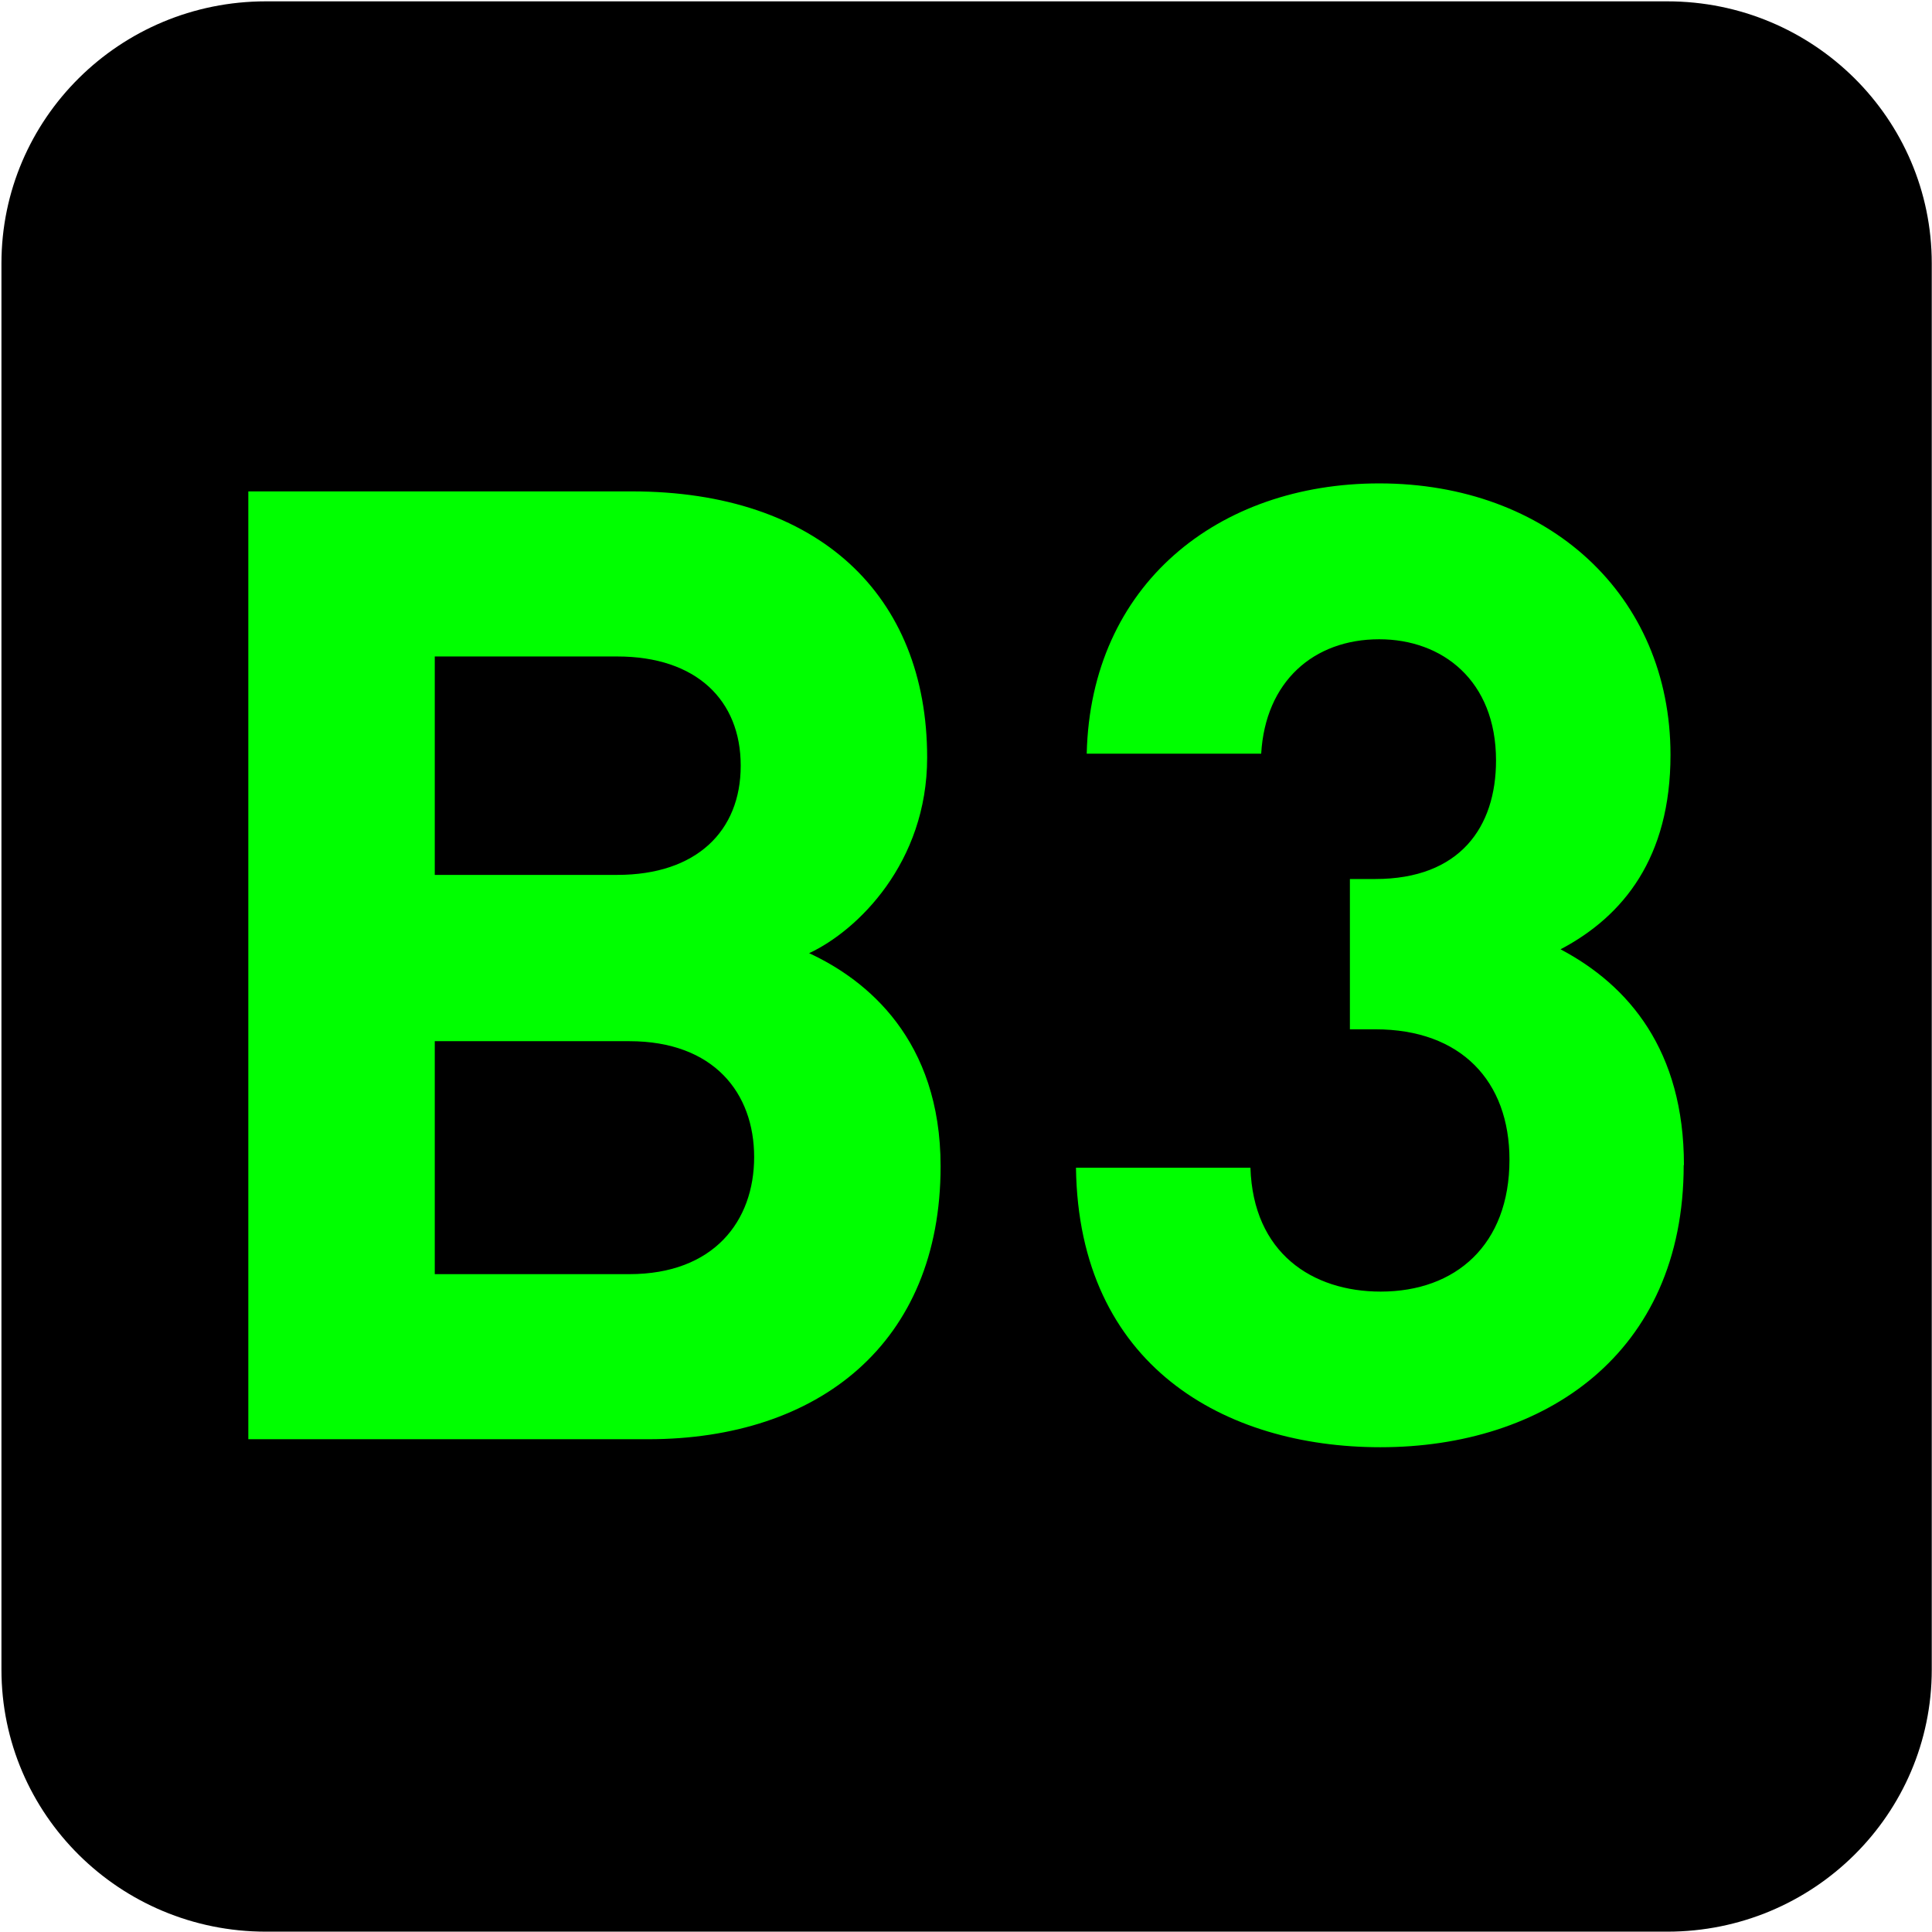 <?xml version="1.0" encoding="UTF-8" standalone="no"?>
<!-- Created with Inkscape (http://www.inkscape.org/) -->

<svg
   width="7.938mm"
   height="7.938mm"
   viewBox="0 0 7.938 7.938"
   version="1.1"
   id="svg1"
   inkscape:version="1.4.2 (f4327f4, 2025-05-13)"
   sodipodi:docname="N-B3-FLUO.svg"
   xmlns:inkscape="http://www.inkscape.org/namespaces/inkscape"
   xmlns:sodipodi="http://sodipodi.sourceforge.net/DTD/sodipodi-0.dtd"
   xmlns="http://www.w3.org/2000/svg"
   xmlns:svg="http://www.w3.org/2000/svg">
  <sodipodi:namedview
     id="namedview1"
     pagecolor="#ffffff"
     bordercolor="#666666"
     borderopacity="1.0"
     inkscape:showpageshadow="2"
     inkscape:pageopacity="0.0"
     inkscape:pagecheckerboard="0"
     inkscape:deskcolor="#d1d1d1"
     inkscape:document-units="mm"
     inkscape:zoom="5.7513468"
     inkscape:cx="54.422036"
     inkscape:cy="8.2589351"
     inkscape:window-width="1920"
     inkscape:window-height="1009"
     inkscape:window-x="-8"
     inkscape:window-y="-8"
     inkscape:window-maximized="1"
     inkscape:current-layer="layer1" />
  <defs
     id="defs1">
    <clipPath
       clipPathUnits="userSpaceOnUse"
       id="clipPath25476-2-5-6">
      <path
         d="M 0,0 H 839.055 V 595.275 H 0 Z"
         transform="translate(-87.017,-344.876)"
         id="path25476-0-6-2" />
    </clipPath>
  </defs>
  <g
     inkscape:label="Calque 1"
     inkscape:groupmode="layer"
     id="layer1"
     transform="translate(-123.296,-130.704)"
     sodipodi:insensitive="true">
    <g
       id="g1"
       sodipodi:insensitive="true">
      <path
         id="path571"
         d="M 0,0 C 1.099,0 1.99,-0.899 1.99,-2.008 V -12.652 C 1.99,-13.761 1.099,-14.66 0,-14.66 h -10.68 c -1.099,0 -1.99,0.899 -1.99,2.008 v 10.644 c 0,1.109 0.891,2.008 1.99,2.008 z"
         style="fill:#000000;fill-opacity:1;fill-rule:nonzero;stroke:none"
         transform="matrix(0,0.541,0.541,0,131.233,137.564)"
         clip-path="url(#clipPath25476-2-5-6)"
         sodipodi:insensitive="true" />
      <path
         style="font-weight:700;font-size:5.491px;font-family:DINPro;fill:#00ff00;stroke-width:0.539"
         d="m 126.654,136.04 c 0,-0.522 -0.302,-0.769 -0.538,-0.879 0.198,-0.093 0.483,-0.373 0.483,-0.807 0,-0.67 -0.445,-1.098 -1.208,-1.098 h -1.57 v 3.91 h 1.636 c 0.697,0 1.197,-0.395 1.197,-1.126 z m -0.763,-0.038 c 0,0.264 -0.165,0.483 -0.511,0.483 h -0.796 v -0.961 h 0.796 c 0.346,0 0.511,0.214 0.511,0.478 z m -0.055,-1.614 c 0,0.269 -0.181,0.45 -0.505,0.45 h -0.747 v -0.901 h 0.747 c 0.324,0 0.505,0.181 0.505,0.45 z m 3.86,1.647 c 0,-0.472 -0.225,-0.741 -0.505,-0.89 0.258,-0.137 0.45,-0.379 0.45,-0.802 0,-0.659 -0.5,-1.12 -1.192,-1.12 -0.659,0 -1.181,0.417 -1.197,1.115 h 0.714 c 0.017,-0.297 0.214,-0.472 0.483,-0.472 0.258,0 0.478,0.17 0.478,0.5 0,0.275 -0.148,0.489 -0.494,0.489 h -0.104 v 0.62 h 0.104 c 0.351,0 0.549,0.214 0.549,0.538 0,0.351 -0.22,0.544 -0.527,0.544 -0.28,0 -0.522,-0.159 -0.533,-0.511 h -0.714 c 0.011,0.818 0.61,1.153 1.246,1.153 0.67,0 1.241,-0.384 1.241,-1.164 z"
         id="text571"
         transform="scale(1.004,0.996)"
         aria-label="B3"
         sodipodi:insensitive="true" />
    </g>
  </g>
</svg>
